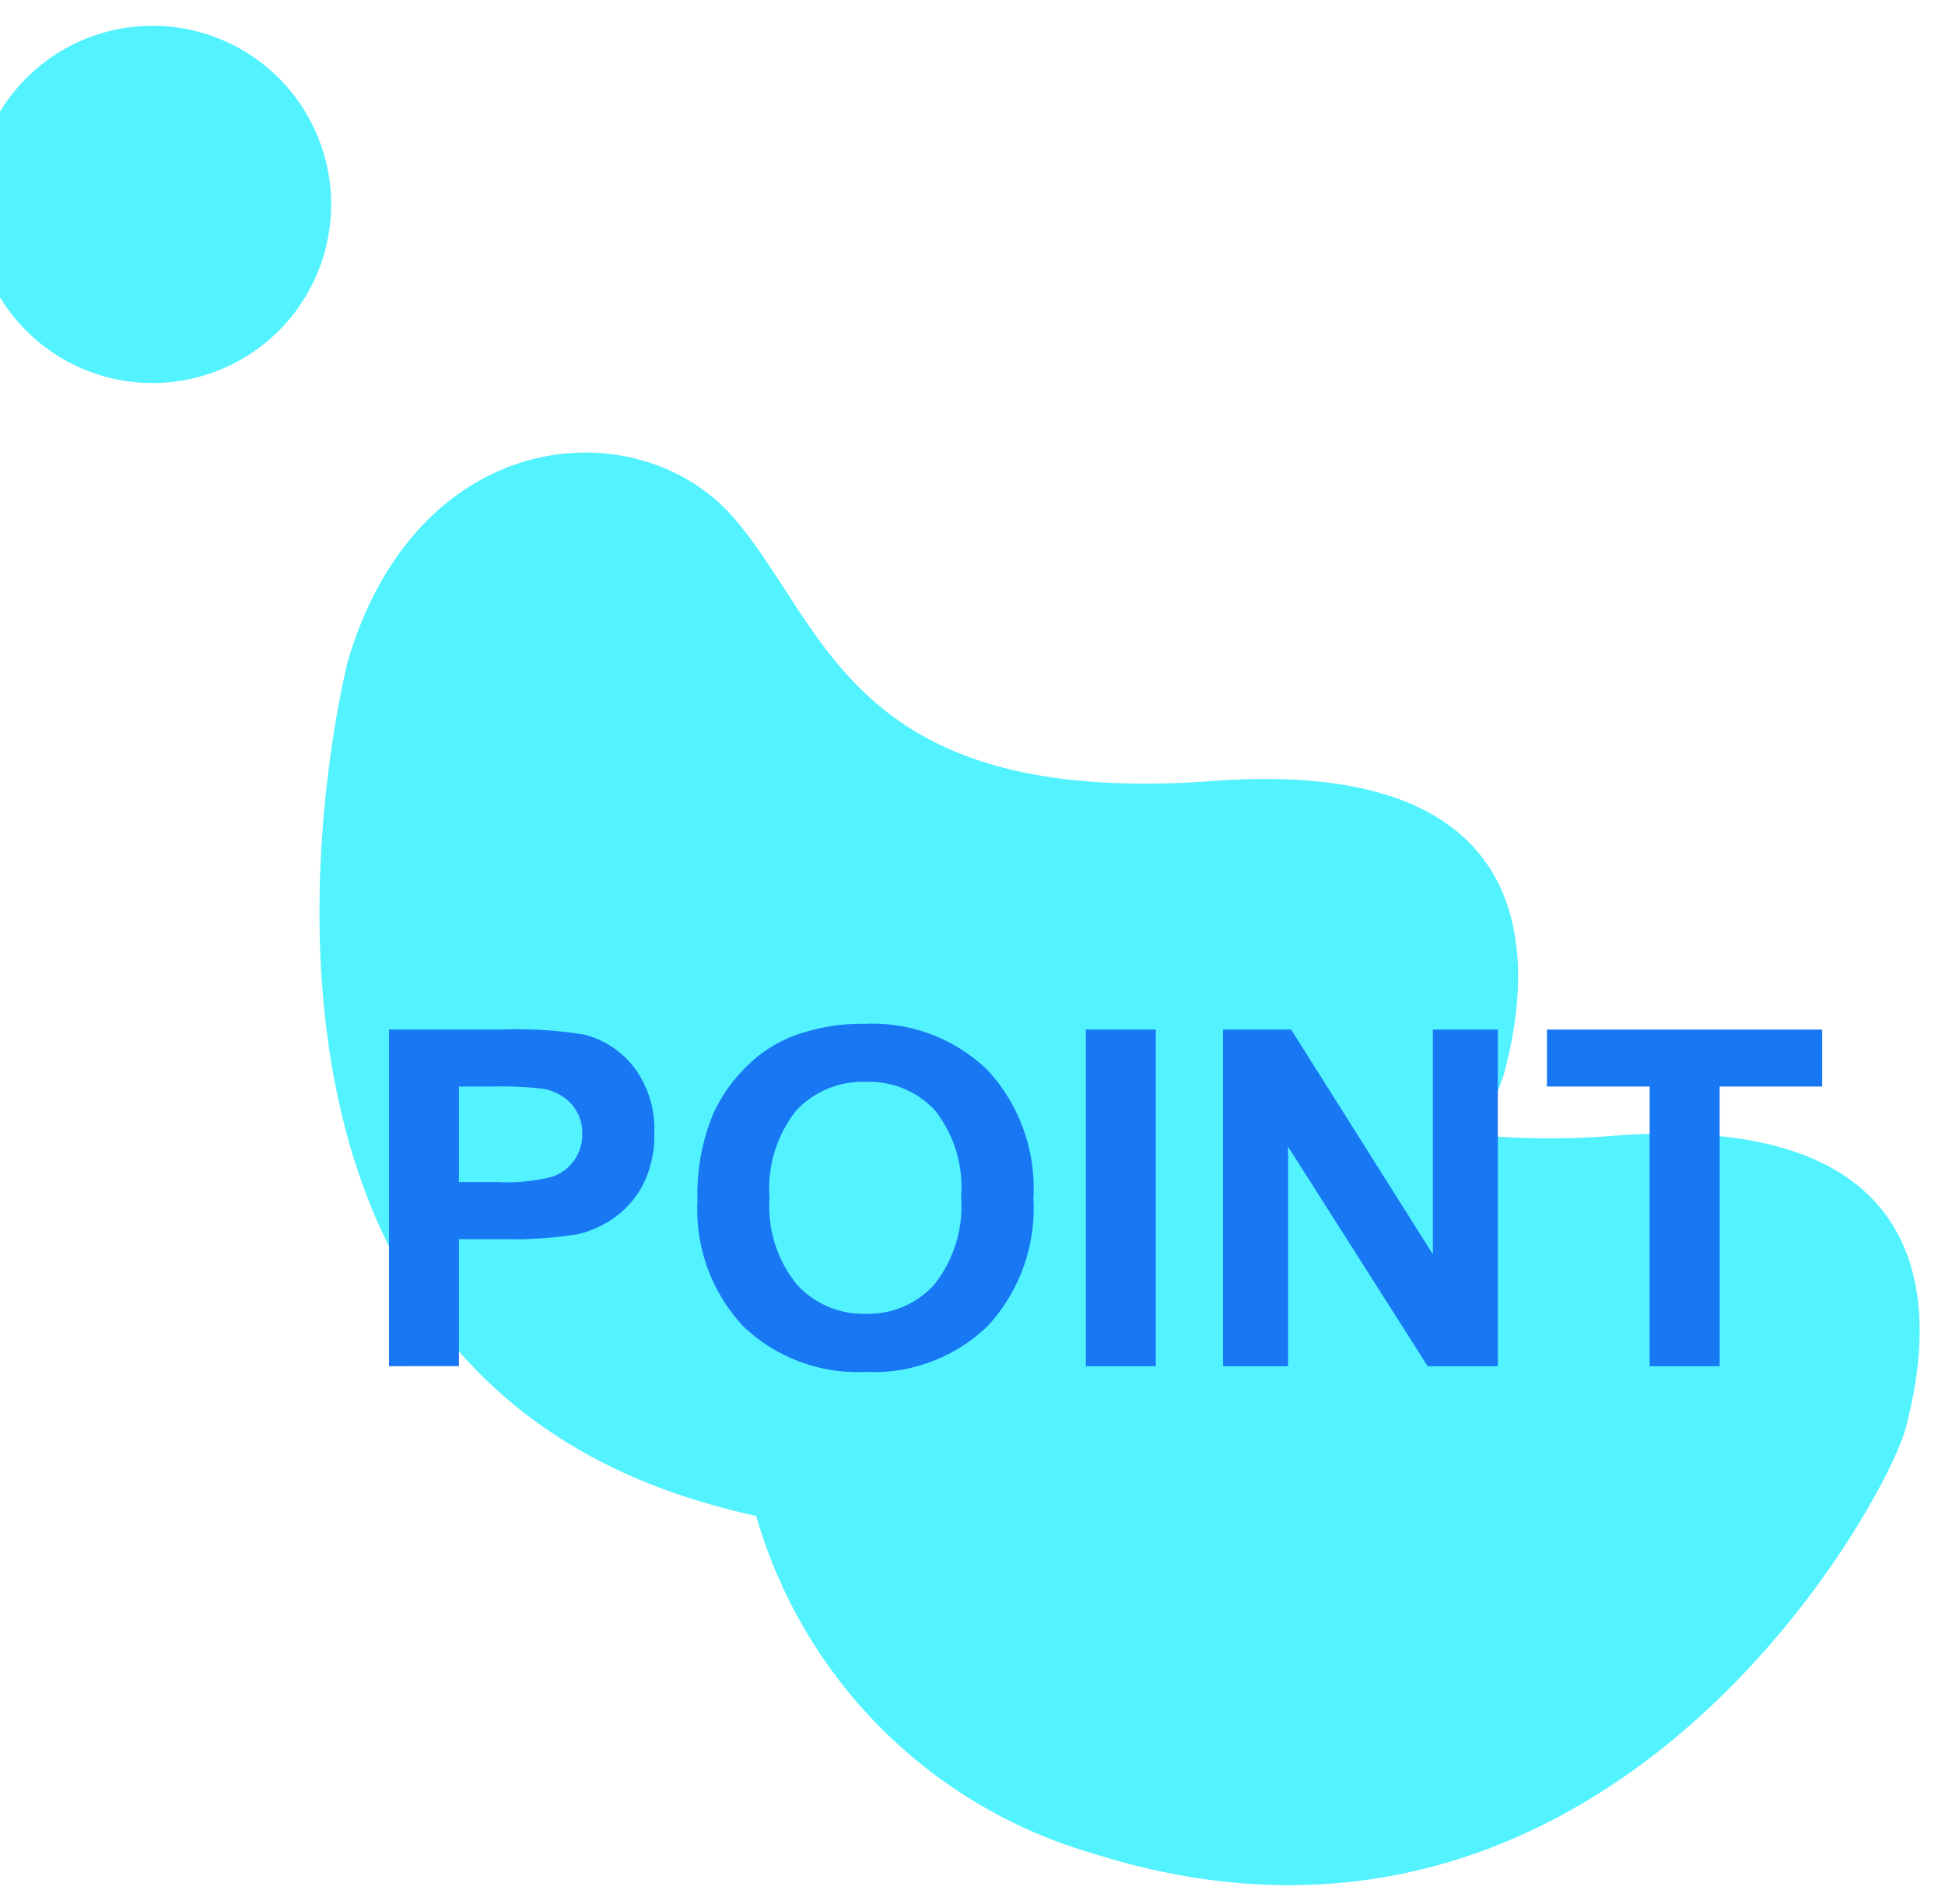 <svg id="コンポーネント_21_1" data-name="コンポーネント 21 – 1" xmlns="http://www.w3.org/2000/svg" xmlns:xlink="http://www.w3.org/1999/xlink" width="95" height="93" viewBox="0 0 95 93">
  <defs>
    <clipPath id="clip-path">
      <rect id="長方形_5751" data-name="長方形 5751" width="95" height="93" transform="translate(16)" fill="#fff" stroke="#707070" stroke-width="1"/>
    </clipPath>
  </defs>
  <g id="マスクグループ_10795" data-name="マスクグループ 10795" transform="translate(-16)" clip-path="url(#clip-path)">
    <path id="合体_243" data-name="合体 243" d="M.109,95.4a8.723,8.723,0,1,1,8.614,7.367A8.732,8.732,0,0,1,.109,95.4Zm29.14-14.27C17.226,79.543,14.863,68.941,19.43,63.578s13.05-7.862,9-25.128,8.3-16.615,11.926-16.245a16.174,16.174,0,0,1,3.139.848,38.762,38.762,0,0,0-1.025-6.684C38.419-.9,50.774-.246,54.4.125s30.685,9.886,26.669,36.054A24.052,24.052,0,0,1,67.378,54.9q-.092,1.632-.354,3.36c-3.208,20.9-25.387,23-34.187,23C30.619,81.262,29.249,81.129,29.249,81.129Z" transform="translate(117.701 16.076) rotate(99)" fill="#52f2ff"/>
  </g>
  <path id="パス_45554" data-name="パス 45554" d="M-34.922-.753V-17.192h5.48a20.436,20.436,0,0,1,4.061.247,4.442,4.442,0,0,1,2.434,1.609,5,5,0,0,1,.981,3.2,5.239,5.239,0,0,1-.565,2.546,4.548,4.548,0,0,1-1.436,1.62,5.02,5.02,0,0,1-1.771.779,20.047,20.047,0,0,1-3.542.235h-2.227v6.2Zm3.415-13.658v4.665h1.869a9.074,9.074,0,0,0,2.7-.258,2.234,2.234,0,0,0,1.067-.807,2.165,2.165,0,0,0,.387-1.278,2.088,2.088,0,0,0-.542-1.48A2.381,2.381,0,0,0-27.4-14.3a16.884,16.884,0,0,0-2.458-.112Zm11.653,5.54a10.2,10.2,0,0,1,.773-4.216,7.73,7.73,0,0,1,1.575-2.254,6.592,6.592,0,0,1,2.186-1.48,9.523,9.523,0,0,1,3.646-.65,8.066,8.066,0,0,1,5.982,2.254A8.494,8.494,0,0,1-3.447-8.95,8.466,8.466,0,0,1-5.673-2.721,8,8,0,0,1-11.627-.473a8.086,8.086,0,0,1-6-2.237A8.349,8.349,0,0,1-19.853-8.872Zm3.519-.112a6.045,6.045,0,0,0,1.327,4.233A4.38,4.38,0,0,0-11.639-3.31a4.342,4.342,0,0,0,3.352-1.43,6.163,6.163,0,0,0,1.31-4.289,6.063,6.063,0,0,0-1.275-4.216,4.374,4.374,0,0,0-3.386-1.391,4.4,4.4,0,0,0-3.4,1.407A6.093,6.093,0,0,0-16.334-8.984ZM-.885-.753V-17.192H2.53V-.753Zm6.7,0V-17.192H9.141L16.064-6.214V-17.192h3.173V-.753H15.81L8.991-11.473V-.753Zm20.837,0V-14.411H21.637v-2.781H35.078v2.781H30.071V-.753Z" transform="translate(53.922 67.473)" fill="#1877f2"/>
</svg>
